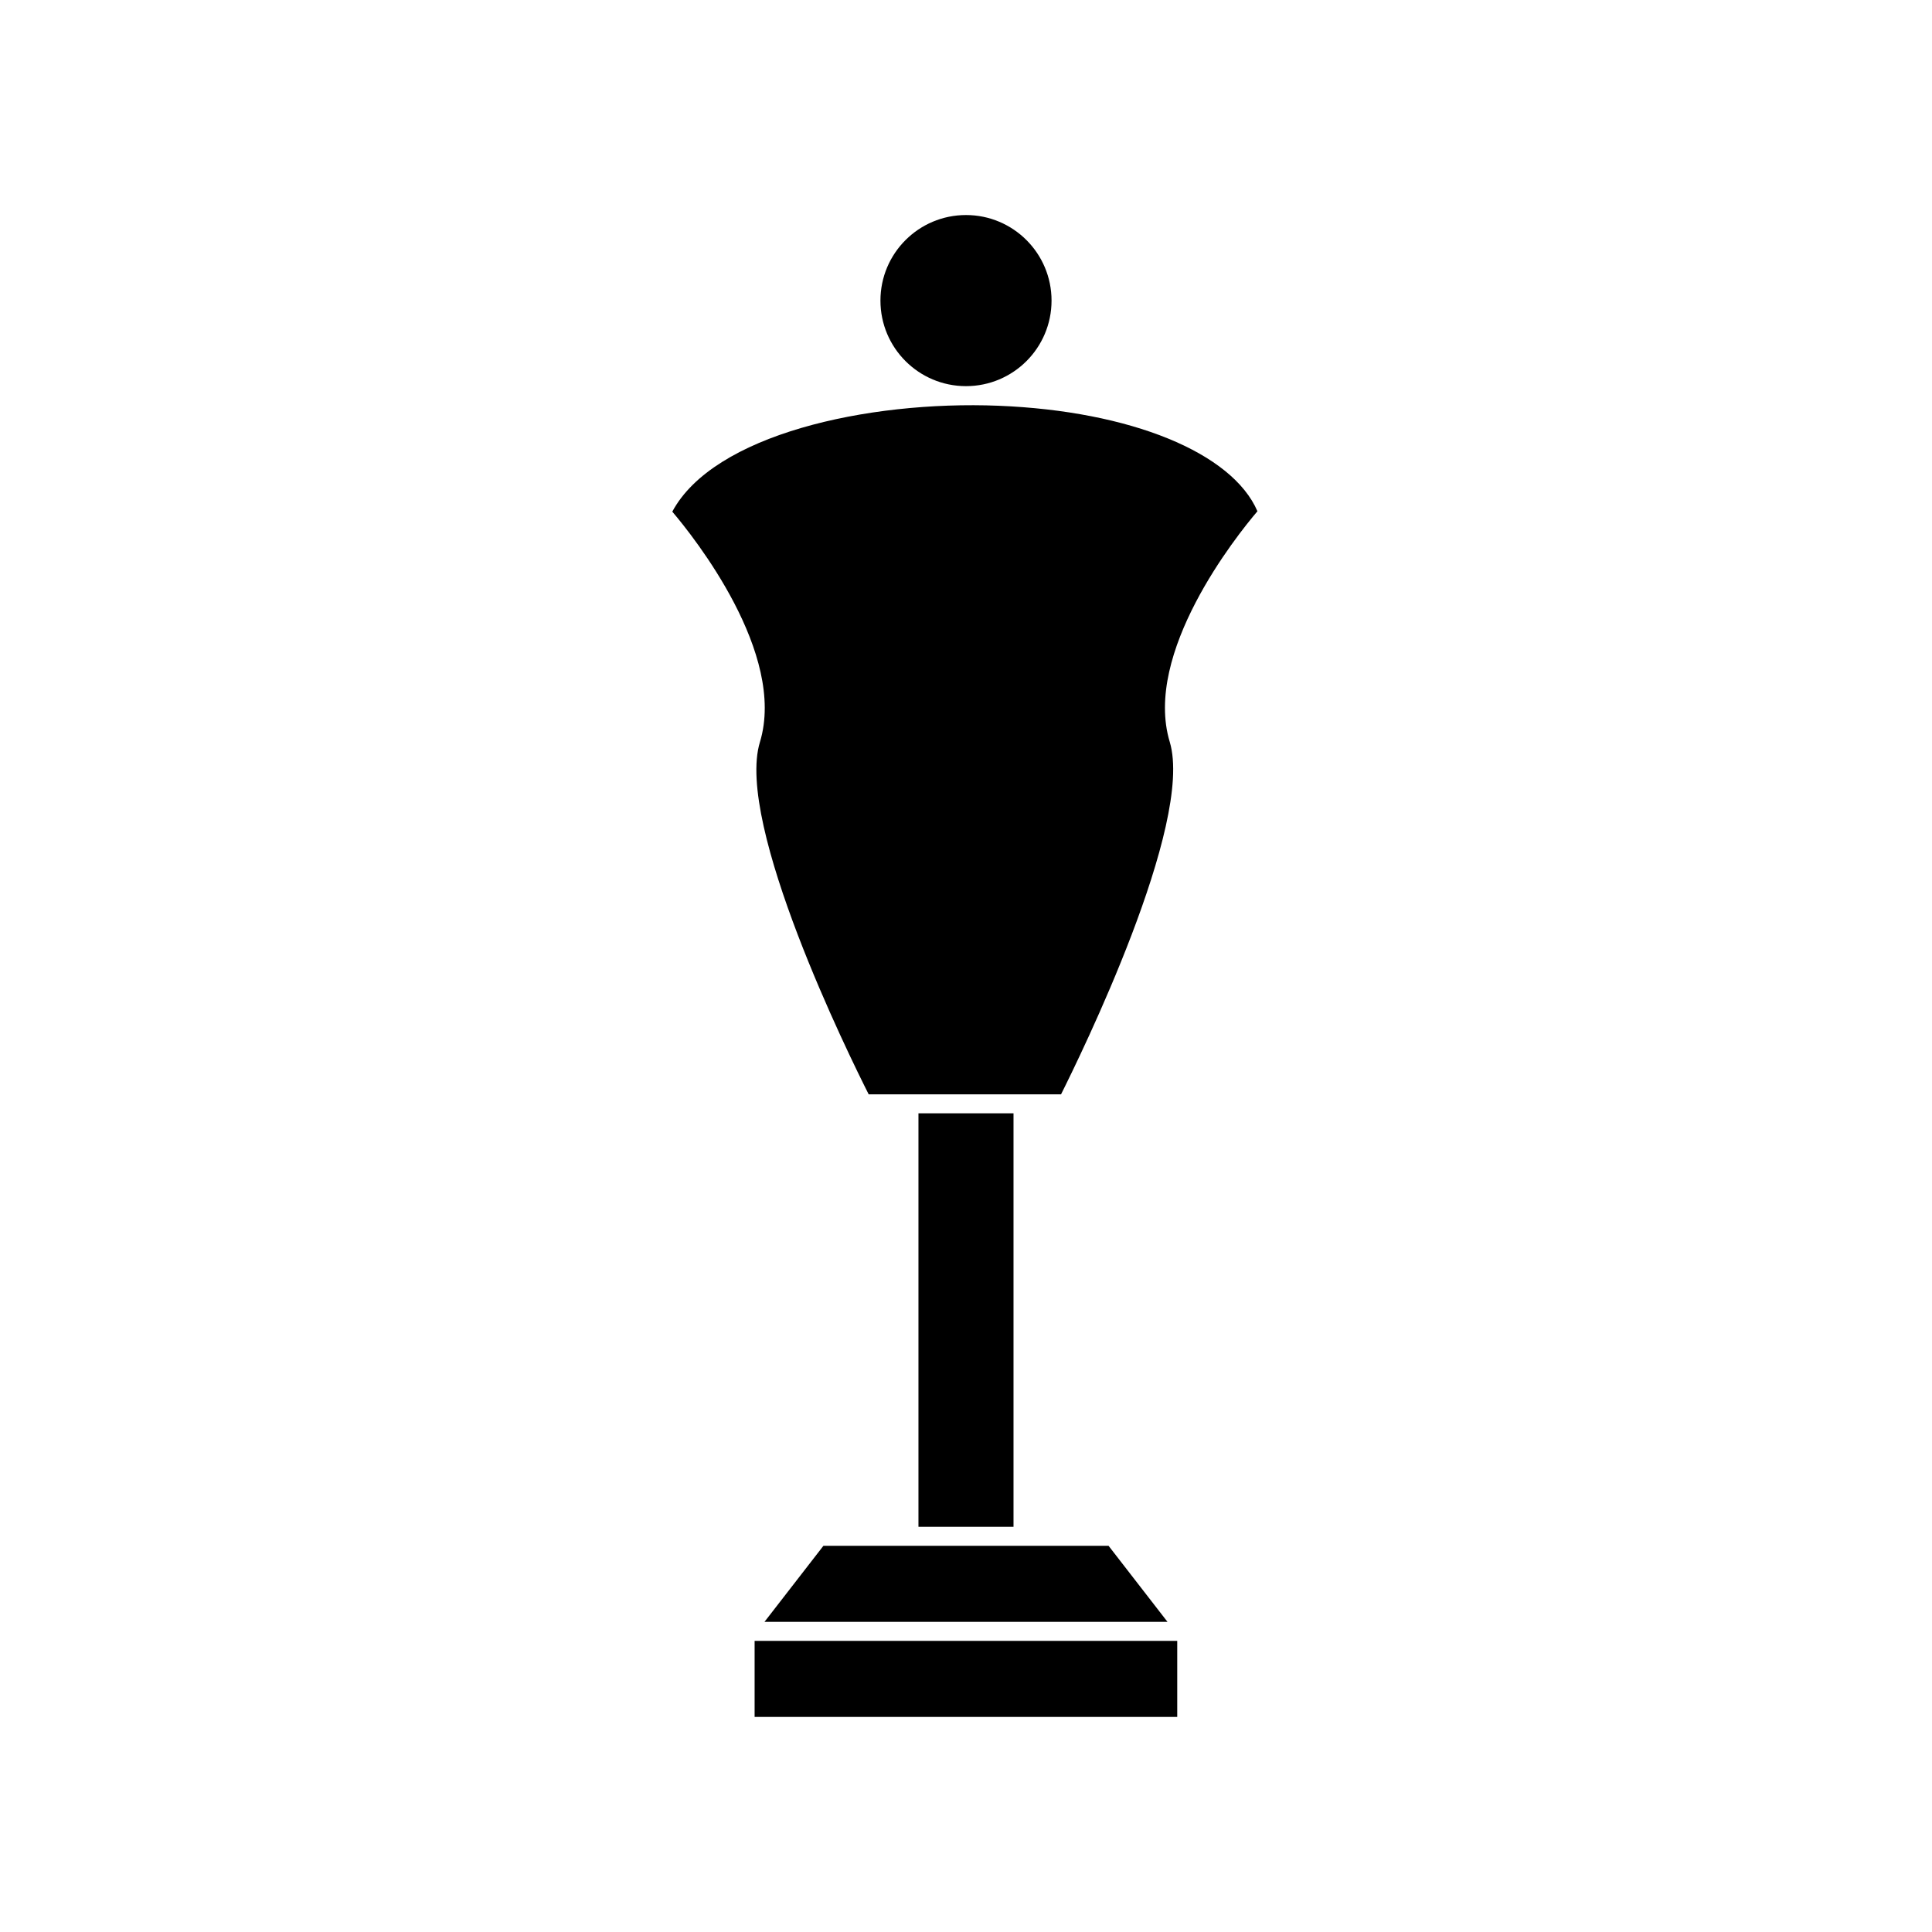 <?xml version="1.0" encoding="UTF-8"?>
<!-- Uploaded to: ICON Repo, www.svgrepo.com, Generator: ICON Repo Mixer Tools -->
<svg fill="#000000" width="800px" height="800px" version="1.1" viewBox="144 144 512 512" xmlns="http://www.w3.org/2000/svg">
 <g>
  <path d="m387.4 439.04h25.191v109.58h-25.191z"/>
  <path d="m343.98 578.85h112v20.152h-112z"/>
  <path d="m362.21 553.66-15.617 20.152h106.81l-15.617-20.152z"/>
  <path d="m422.67 223.66c0 12.523-10.152 22.672-22.672 22.672-12.523 0-22.672-10.148-22.672-22.672 0-12.52 10.148-22.672 22.672-22.672 12.52 0 22.672 10.152 22.672 22.672"/>
  <path d="m345.39 340.65c-6.648 21.715 23.781 83.379 28.816 93.355h50.984c5.039-10.078 35.266-71.641 28.816-93.355-7.152-23.578 17.684-54.664 23.227-61.164-6.699-15.516-33.551-26.547-68.617-27.957-35.066-1.41-75.57 7.758-86.453 28.062 5.742 6.75 30.328 37.633 23.227 61.059z"/>
 </g>
</svg>